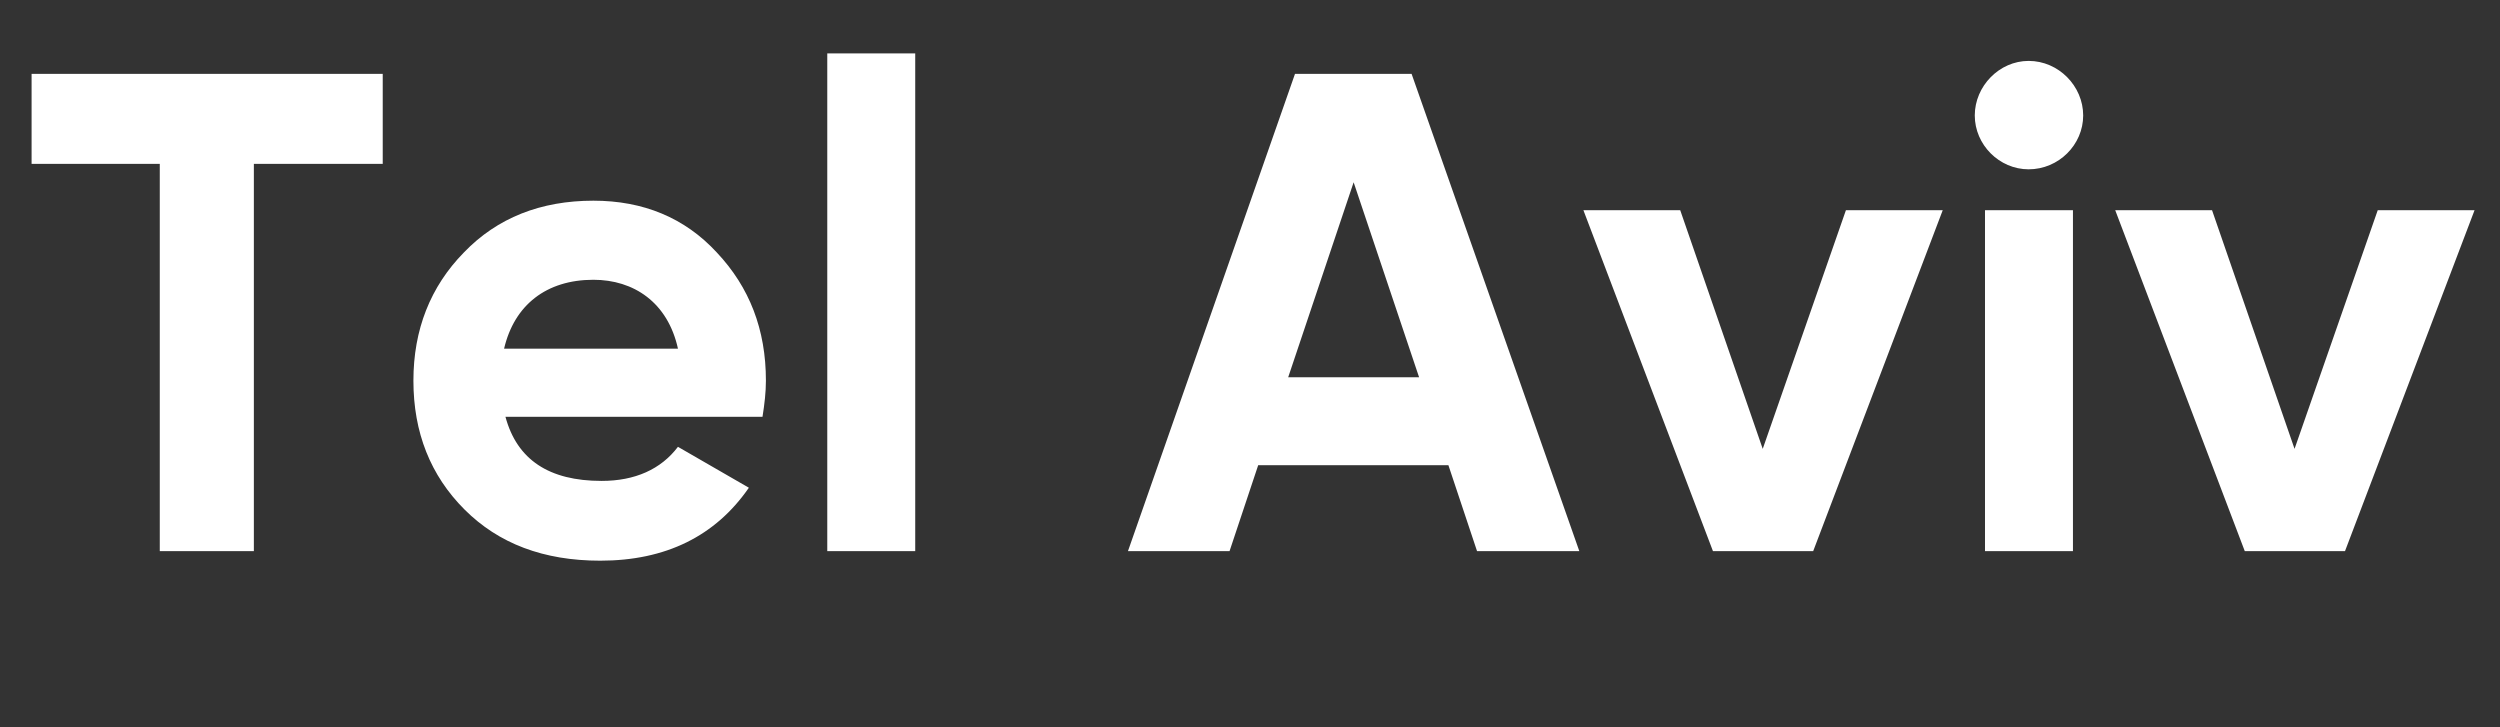 <?xml version="1.0" encoding="UTF-8"?>
<svg width="440px" height="128px" viewBox="0 0 440 128" version="1.1" xmlns="http://www.w3.org/2000/svg" xmlns:xlink="http://www.w3.org/1999/xlink">
    <rect x="0" y="0" width="440" height="128" fill="#333333" stroke="none"/>
    <!-- Generator: Sketch 53.2 (72643) - https://sketchapp.com -->
    <title>tel aviv</title>
    <desc>Created with Sketch.</desc>
    <g id="tel-aviv" stroke="none" stroke-width="1" fill="none" fill-rule="evenodd">
        <path d="M5.56,13 L67.36,13 L67.36,28.84 L44.68,28.84 L44.68,97 L28.12,97 L28.12,28.84 L5.56,28.84 L5.56,13 Z M134.2,73.36 L88.96,73.36 C91,80.92 96.64,84.64 105.88,84.64 C111.76,84.64 116.32,82.6 119.32,78.64 L131.8,85.84 C125.92,94.36 117.16,98.68 105.64,98.68 C95.68,98.68 87.76,95.68 81.76,89.68 C75.76,83.68 72.76,76.12 72.76,67 C72.76,58 75.76,50.44 81.64,44.44 C87.52,38.32 95.2,35.32 104.44,35.32 C113.2,35.32 120.52,38.32 126.16,44.44 C131.92,50.56 134.8,58 134.8,67 C134.8,69.04 134.56,71.08 134.2,73.36 Z M88.72,61.36 L119.32,61.36 C117.52,53.2 111.52,49.24 104.44,49.24 C96.16,49.24 90.52,53.68 88.72,61.36 Z M161.08,97 L145.6,97 L145.6,9.4 L161.08,9.4 L161.08,97 Z M277.96,97 L259.96,97 L254.92,81.88 L221.44,81.88 L216.4,97 L198.52,97 L227.92,13 L248.44,13 L277.96,97 Z M238.24,32.08 L226.72,66.4 L249.76,66.4 L238.24,32.08 Z M310.24,79 L324.88,37 L341.92,37 L319.12,97 L301.48,97 L278.68,37 L295.72,37 L310.24,79 Z M357.04,29.8 C351.88,29.8 347.56,25.48 347.56,20.32 C347.56,15.16 351.88,10.72 357.04,10.72 C362.32,10.72 366.64,15.16 366.64,20.32 C366.64,25.48 362.32,29.8 357.04,29.8 Z M364.84,97 L349.36,97 L349.36,37 L364.84,37 L364.84,97 Z M403.84,79 L418.48,37 L435.52,37 L412.72,97 L395.08,97 L372.28,37 L389.32,37 L403.84,79 Z" id="solid" fill="#FFFFFF" fill-rule="nonzero"></path>
    </g>
</svg>
